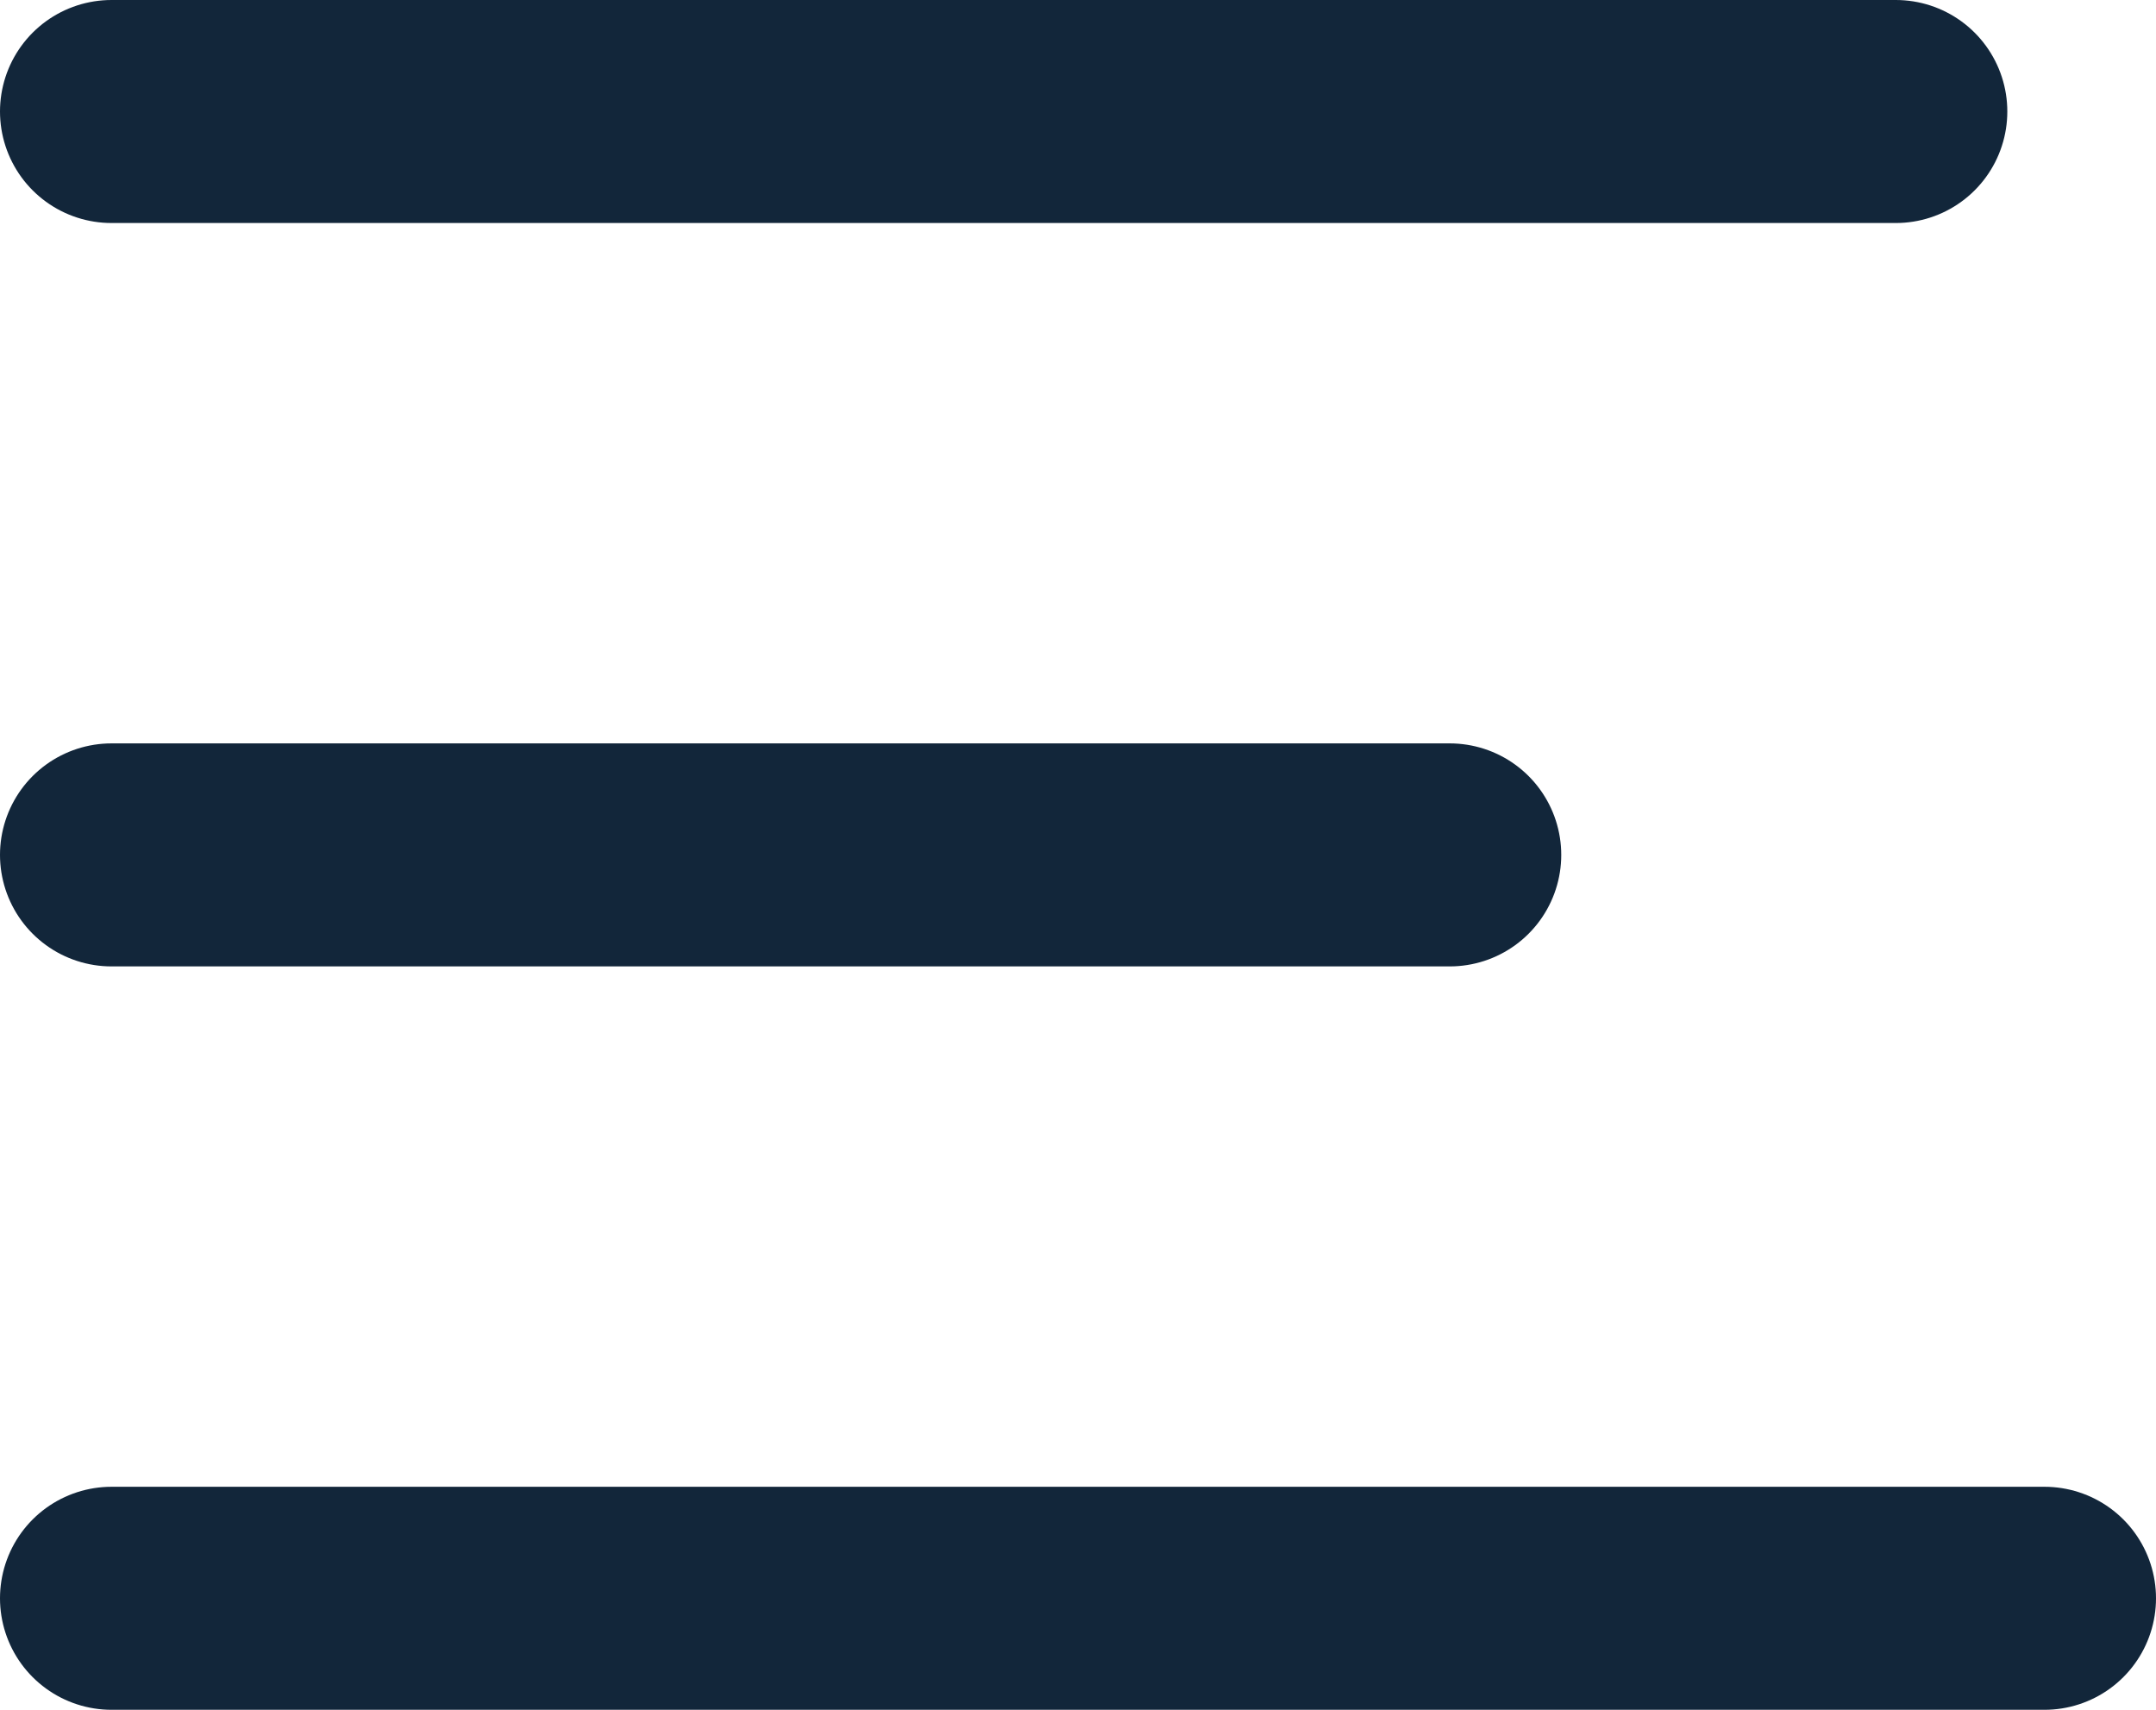 <svg width="29" height="23" viewBox="0 0 29 23" fill="none" xmlns="http://www.w3.org/2000/svg">
<line x1="1.5" y1="-1.5" x2="25.5" y2="-1.5" transform="matrix(-1 8.74228e-08 8.74228e-08 1 27 3)" stroke="#12263A" stroke-width="3" stroke-linecap="round"/>
<line x1="1.5" y1="-1.5" x2="19.5" y2="-1.5" transform="matrix(-1 8.74228e-08 8.74228e-08 1 21 13)" stroke="#12263A" stroke-width="3" stroke-linecap="round"/>
<line x1="1.5" y1="-1.5" x2="27.5" y2="-1.5" transform="matrix(-1 8.74228e-08 8.74228e-08 1 29 23)" stroke="#12263A" stroke-width="3" stroke-linecap="round"/>
</svg>
